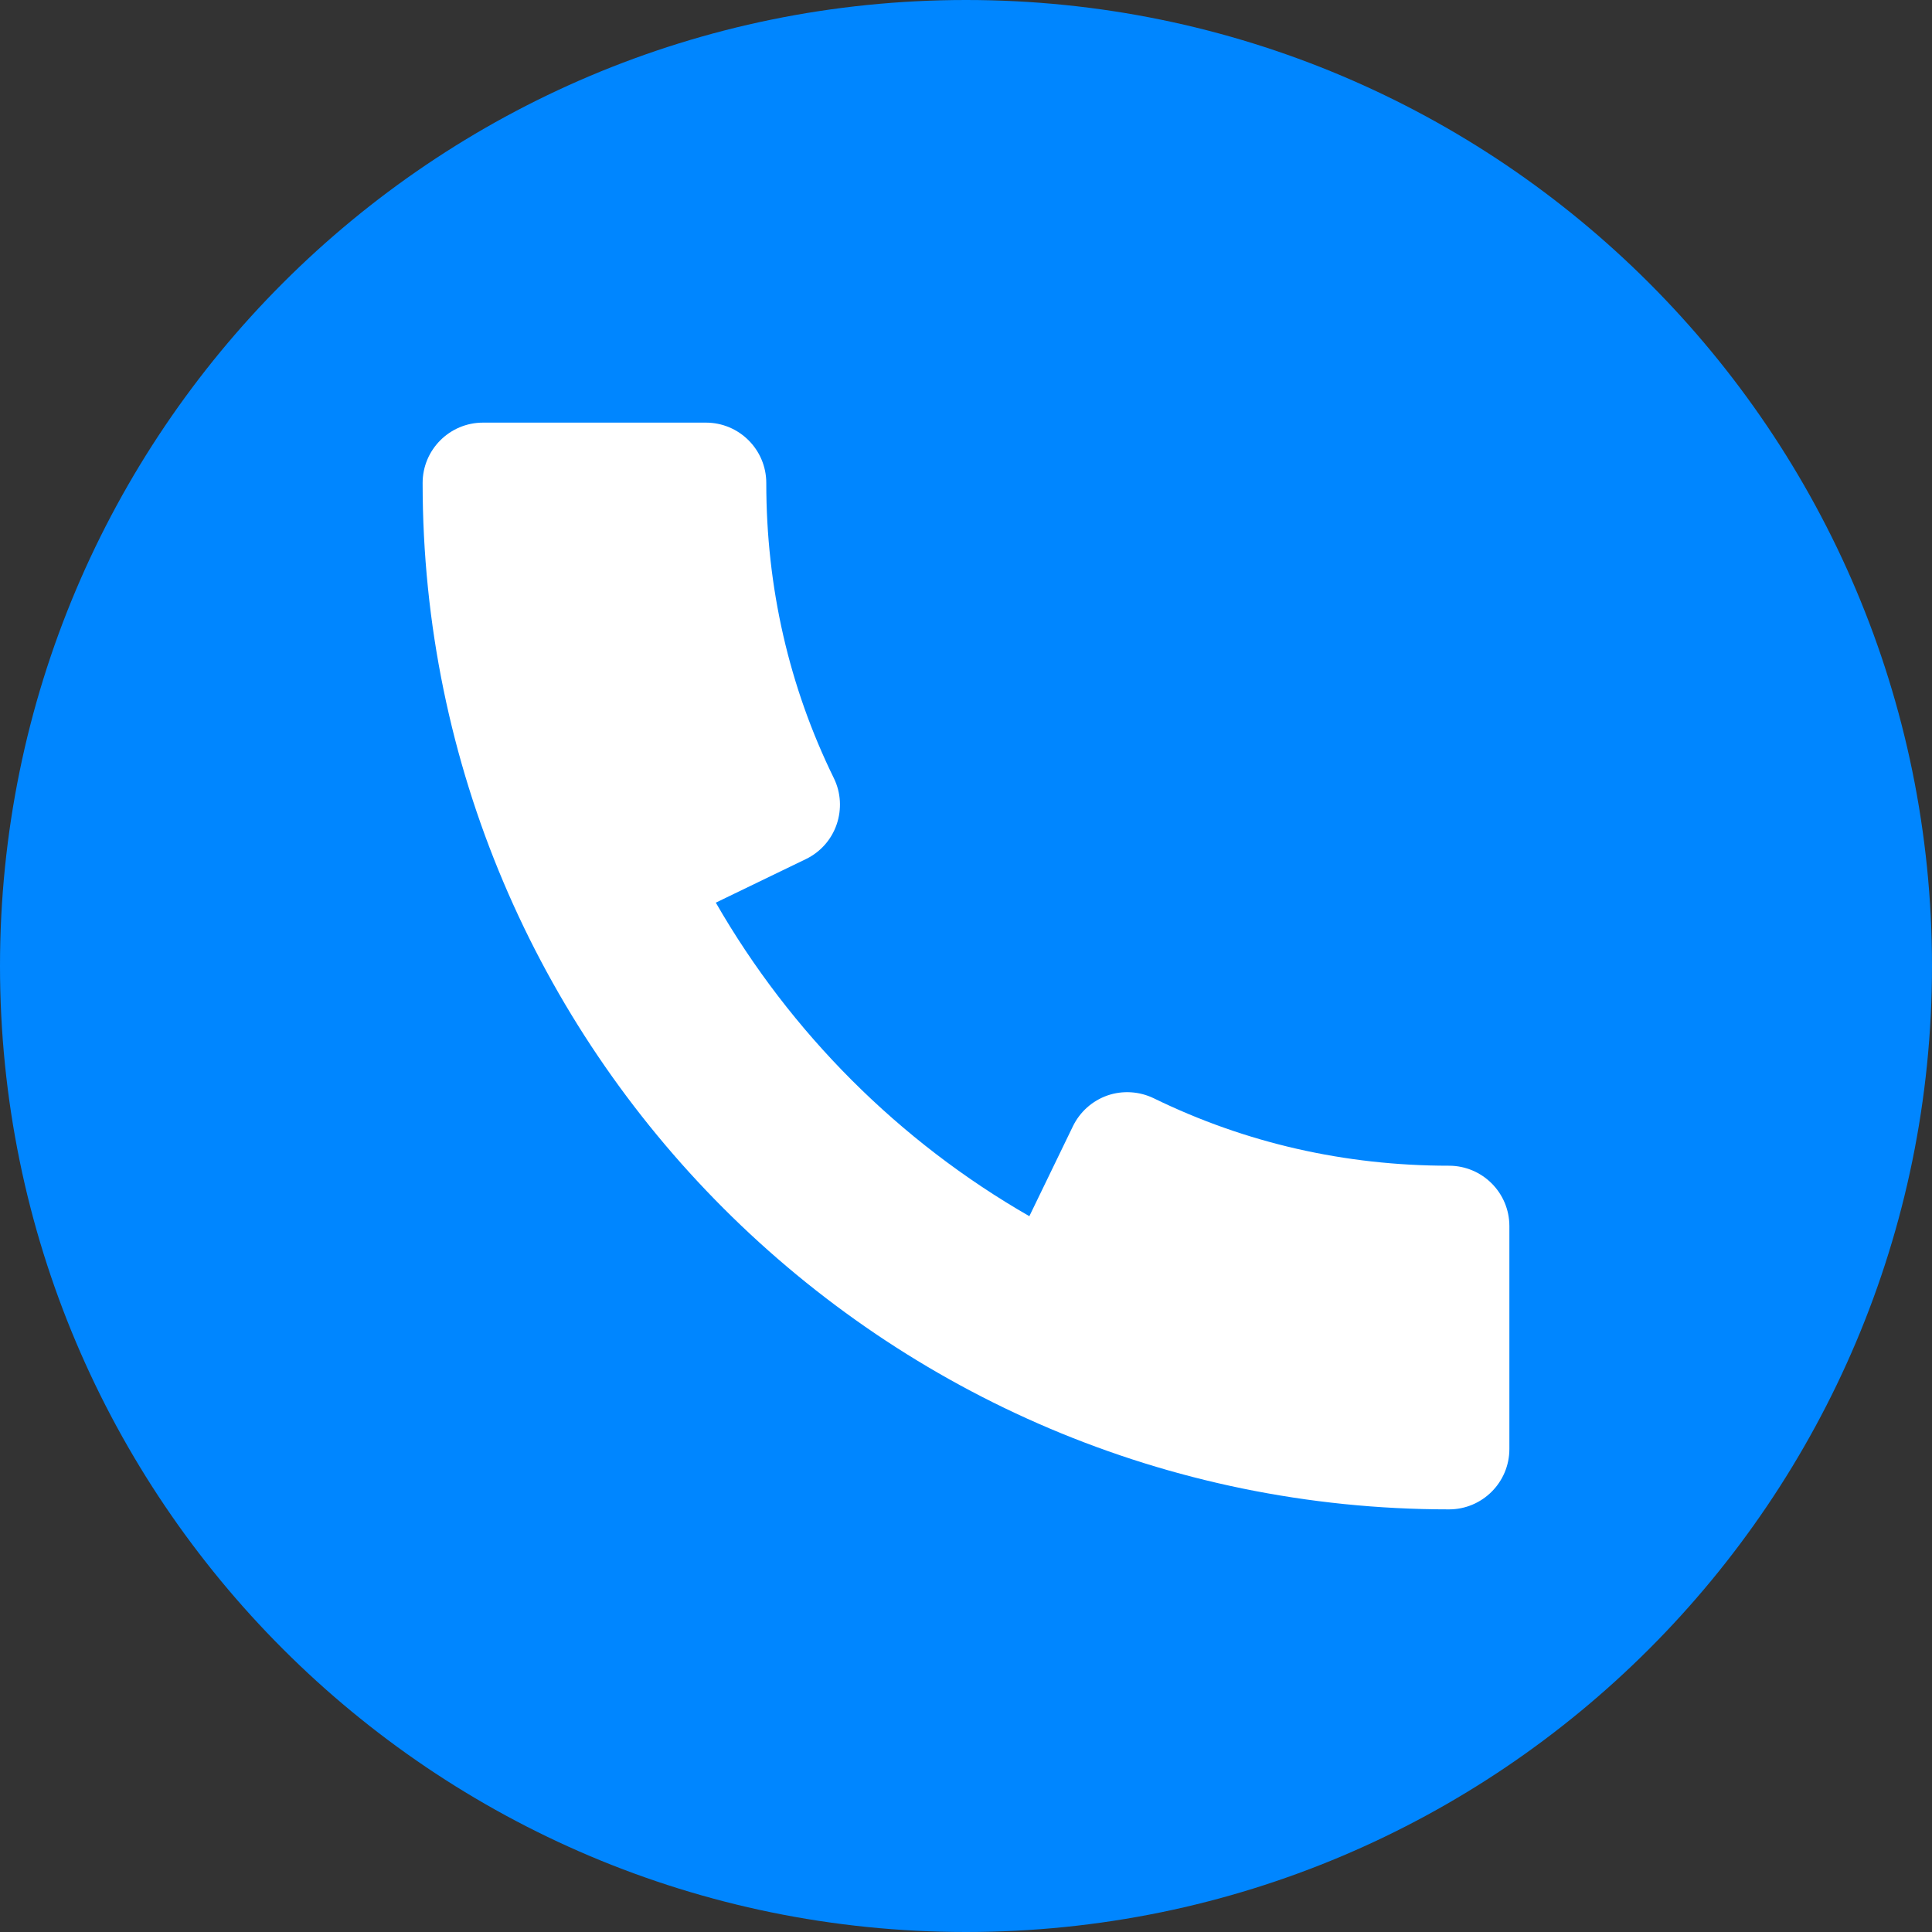 <svg width="24" height="24" viewBox="0 0 24 24" fill="none" xmlns="http://www.w3.org/2000/svg">
<rect x="0" y="0" width="24" height="24" fill="#333333" stroke="none"/>
<g clip-path="url(#clip0_2001_331)">
<path d="M12 24C18.627 24 24 18.627 24 12C24 5.373 18.627 0 12 0C5.373 0 0 5.373 0 12C0 18.627 5.373 24 12 24Z" fill="#0086FF"/>
<path d="M18 14.481C16.706 14.481 15.471 14.199 14.332 13.643C14.154 13.557 13.947 13.543 13.758 13.608C13.569 13.674 13.415 13.812 13.328 13.991L12.787 15.108C11.168 14.178 9.823 12.832 8.892 11.213L10.011 10.672C10.191 10.585 10.328 10.431 10.393 10.242C10.458 10.053 10.446 9.846 10.359 9.668C9.801 8.53 9.519 7.296 9.519 6C9.519 5.586 9.183 5.25 8.769 5.25H6C5.586 5.25 5.25 5.586 5.25 6C5.25 13.03 10.97 18.75 18 18.75C18.414 18.75 18.75 18.414 18.75 18V15.231C18.75 14.817 18.414 14.481 18 14.481Z" fill="white"/>
</g>
<defs>
<clipPath id="clip0_2001_331">
<rect width="24" height="24" fill="white"/>
</clipPath>
</defs>
</svg>
